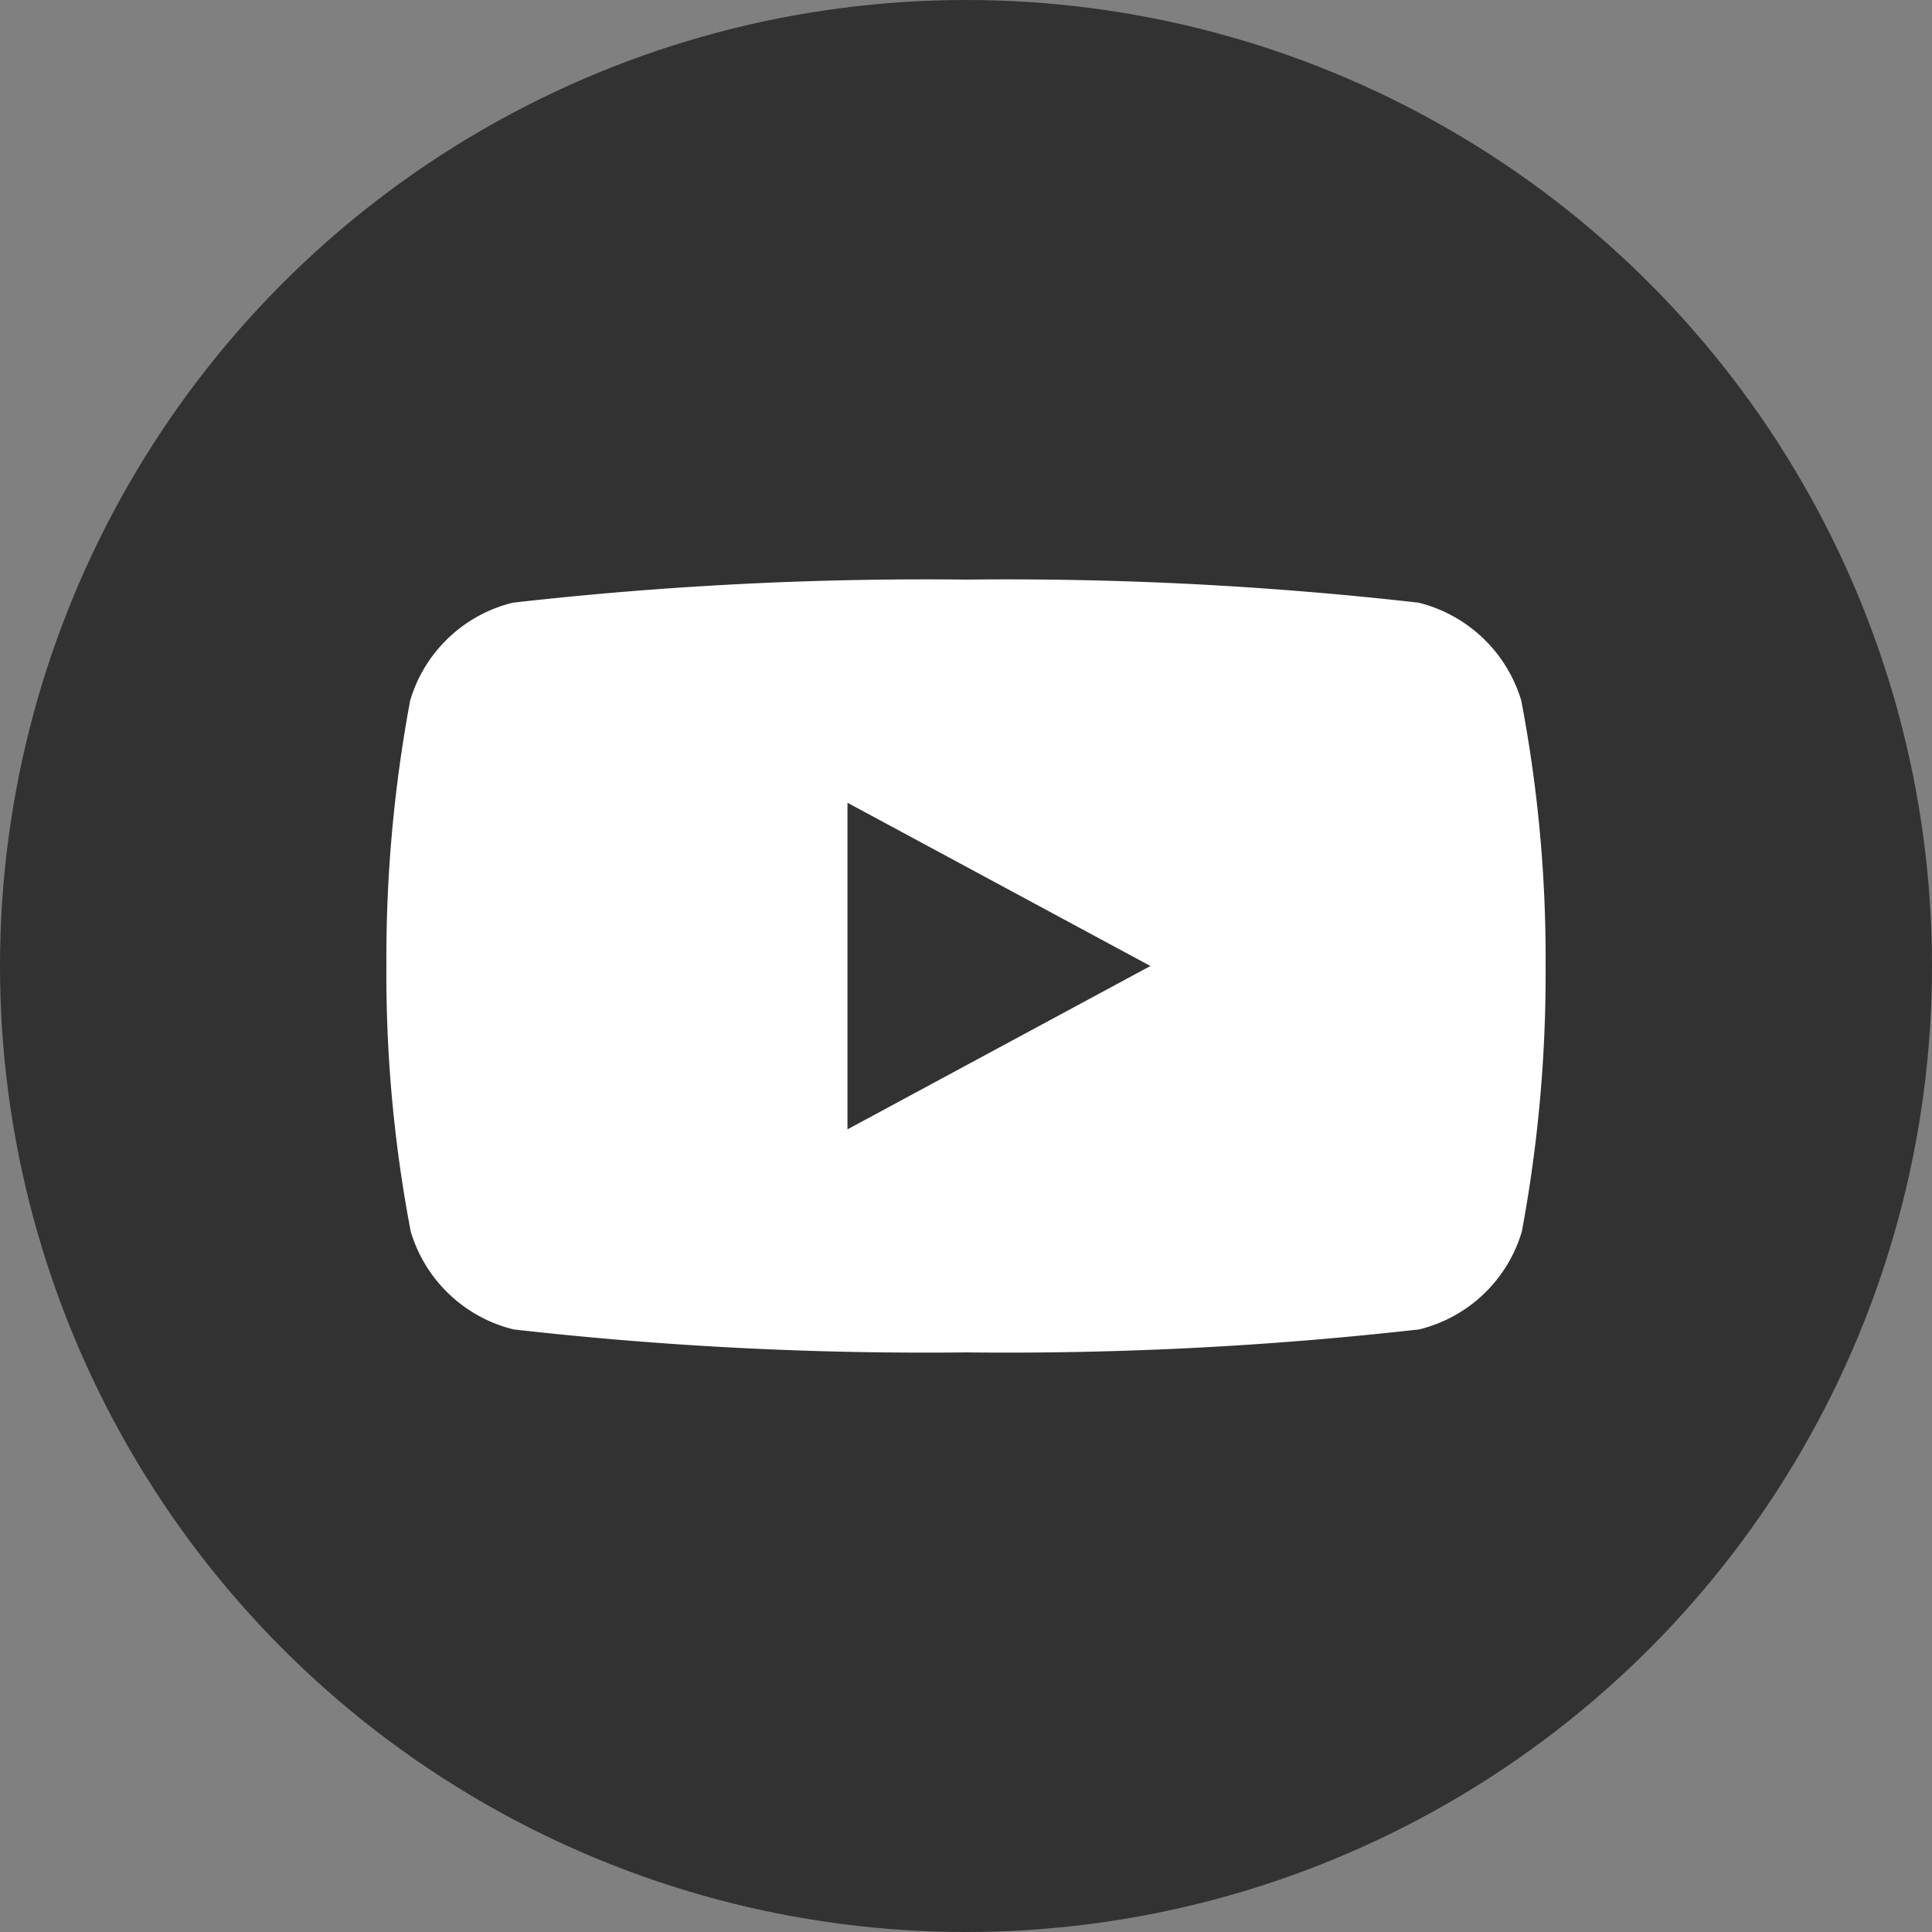 <svg xmlns="http://www.w3.org/2000/svg" width="20" height="20" viewBox="0 0 20 20">
  <rect x="0" y="0" width="20" height="20" fill="#808080" stroke="none"/>
  <g id="グループ_135" data-name="グループ 135" transform="translate(-1080 -10048)">
    <circle id="楕円形_8" data-name="楕円形 8" cx="10" cy="10" r="10" transform="translate(1080 10048)" fill="#323232"/>
    <g id="XMLID_184_" transform="translate(1083.999 10053.801)">
      <path id="前面オブジェクトで型抜き_1" data-name="前面オブジェクトで型抜き 1" d="M6,8a37.808,37.808,0,0,1-4.684-.238A1.479,1.479,0,0,1,.252,6.749,14.171,14.171,0,0,1,0,4,14.528,14.528,0,0,1,.246,1.252,1.473,1.473,0,0,1,1.309.239,37.843,37.843,0,0,1,6,0a37.72,37.72,0,0,1,4.685.239,1.483,1.483,0,0,1,1.063,1.013A14.169,14.169,0,0,1,12,4a14.529,14.529,0,0,1-.246,2.749,1.474,1.474,0,0,1-1.063,1.013A37.973,37.973,0,0,1,6,8ZM4.773,2.31h0V5.691L7.909,4,4.773,2.31Z" transform="translate(0.001 0.199)" fill="#fff"/>
    </g>
  </g>
</svg>
